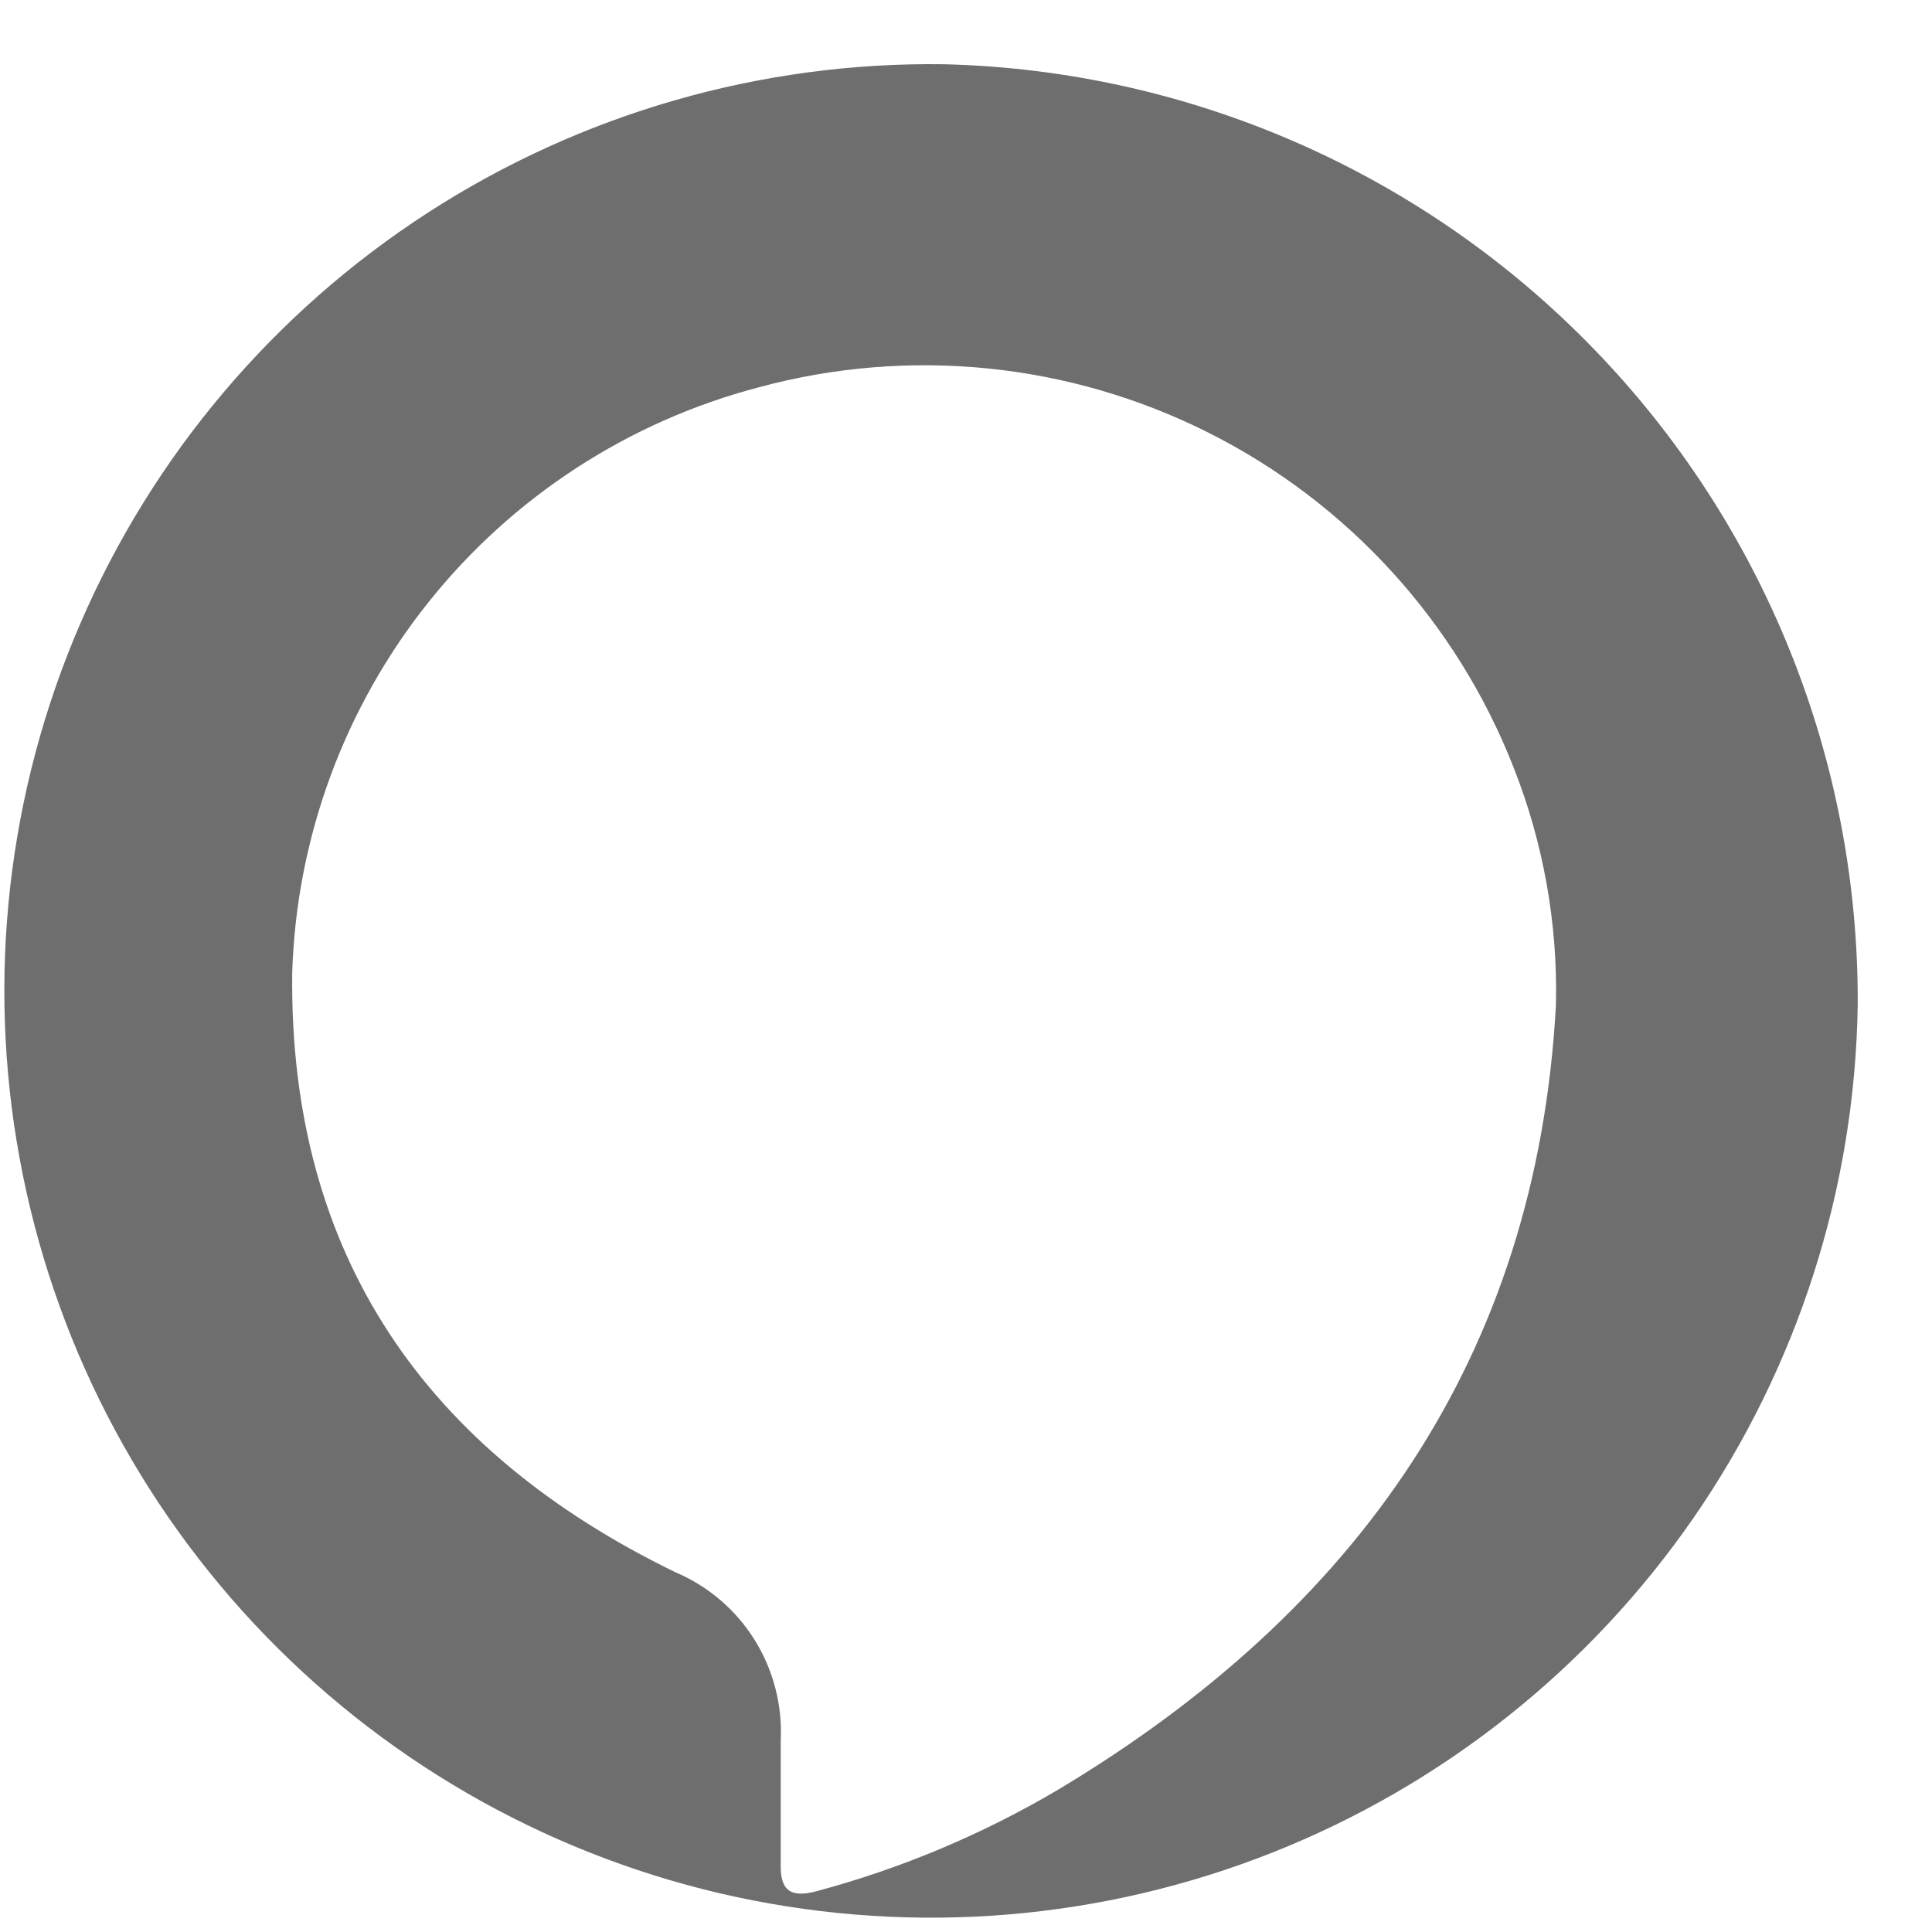 <svg xmlns="http://www.w3.org/2000/svg" fill="none" viewBox="0 0 20 20" height="20" width="20">
<path fill="#6E6E6E" d="M9.775 0.665C7.878 0.638 6.016 1.174 4.424 2.205C2.832 3.236 1.581 4.716 0.83 6.458C0.078 8.199 -0.14 10.125 0.203 11.99C0.545 13.856 1.433 15.578 2.754 16.939C4.075 18.3 5.77 19.24 7.624 19.638C9.479 20.036 11.41 19.876 13.173 19.177C14.937 18.478 16.453 17.272 17.532 15.712C18.61 14.151 19.201 12.306 19.231 10.41C19.245 7.871 18.262 5.428 16.493 3.606C14.725 1.784 12.313 0.728 9.775 0.665ZM10.96 18.523C10.176 18.987 9.332 19.342 8.452 19.578C8.192 19.647 8.075 19.578 8.082 19.298C8.082 18.873 8.082 18.441 8.082 18.016C8.1 17.649 8.005 17.286 7.811 16.975C7.616 16.663 7.33 16.419 6.992 16.276C4.409 15.021 2.99 12.993 3.025 10.067C3.069 8.671 3.564 7.327 4.434 6.236C5.305 5.144 6.505 4.363 7.856 4.009C9.414 3.587 11.073 3.755 12.514 4.481C13.956 5.207 15.079 6.44 15.668 7.943C15.977 8.725 16.127 9.562 16.107 10.403C15.908 14.055 14.044 16.673 10.96 18.523Z"></path>
</svg>
